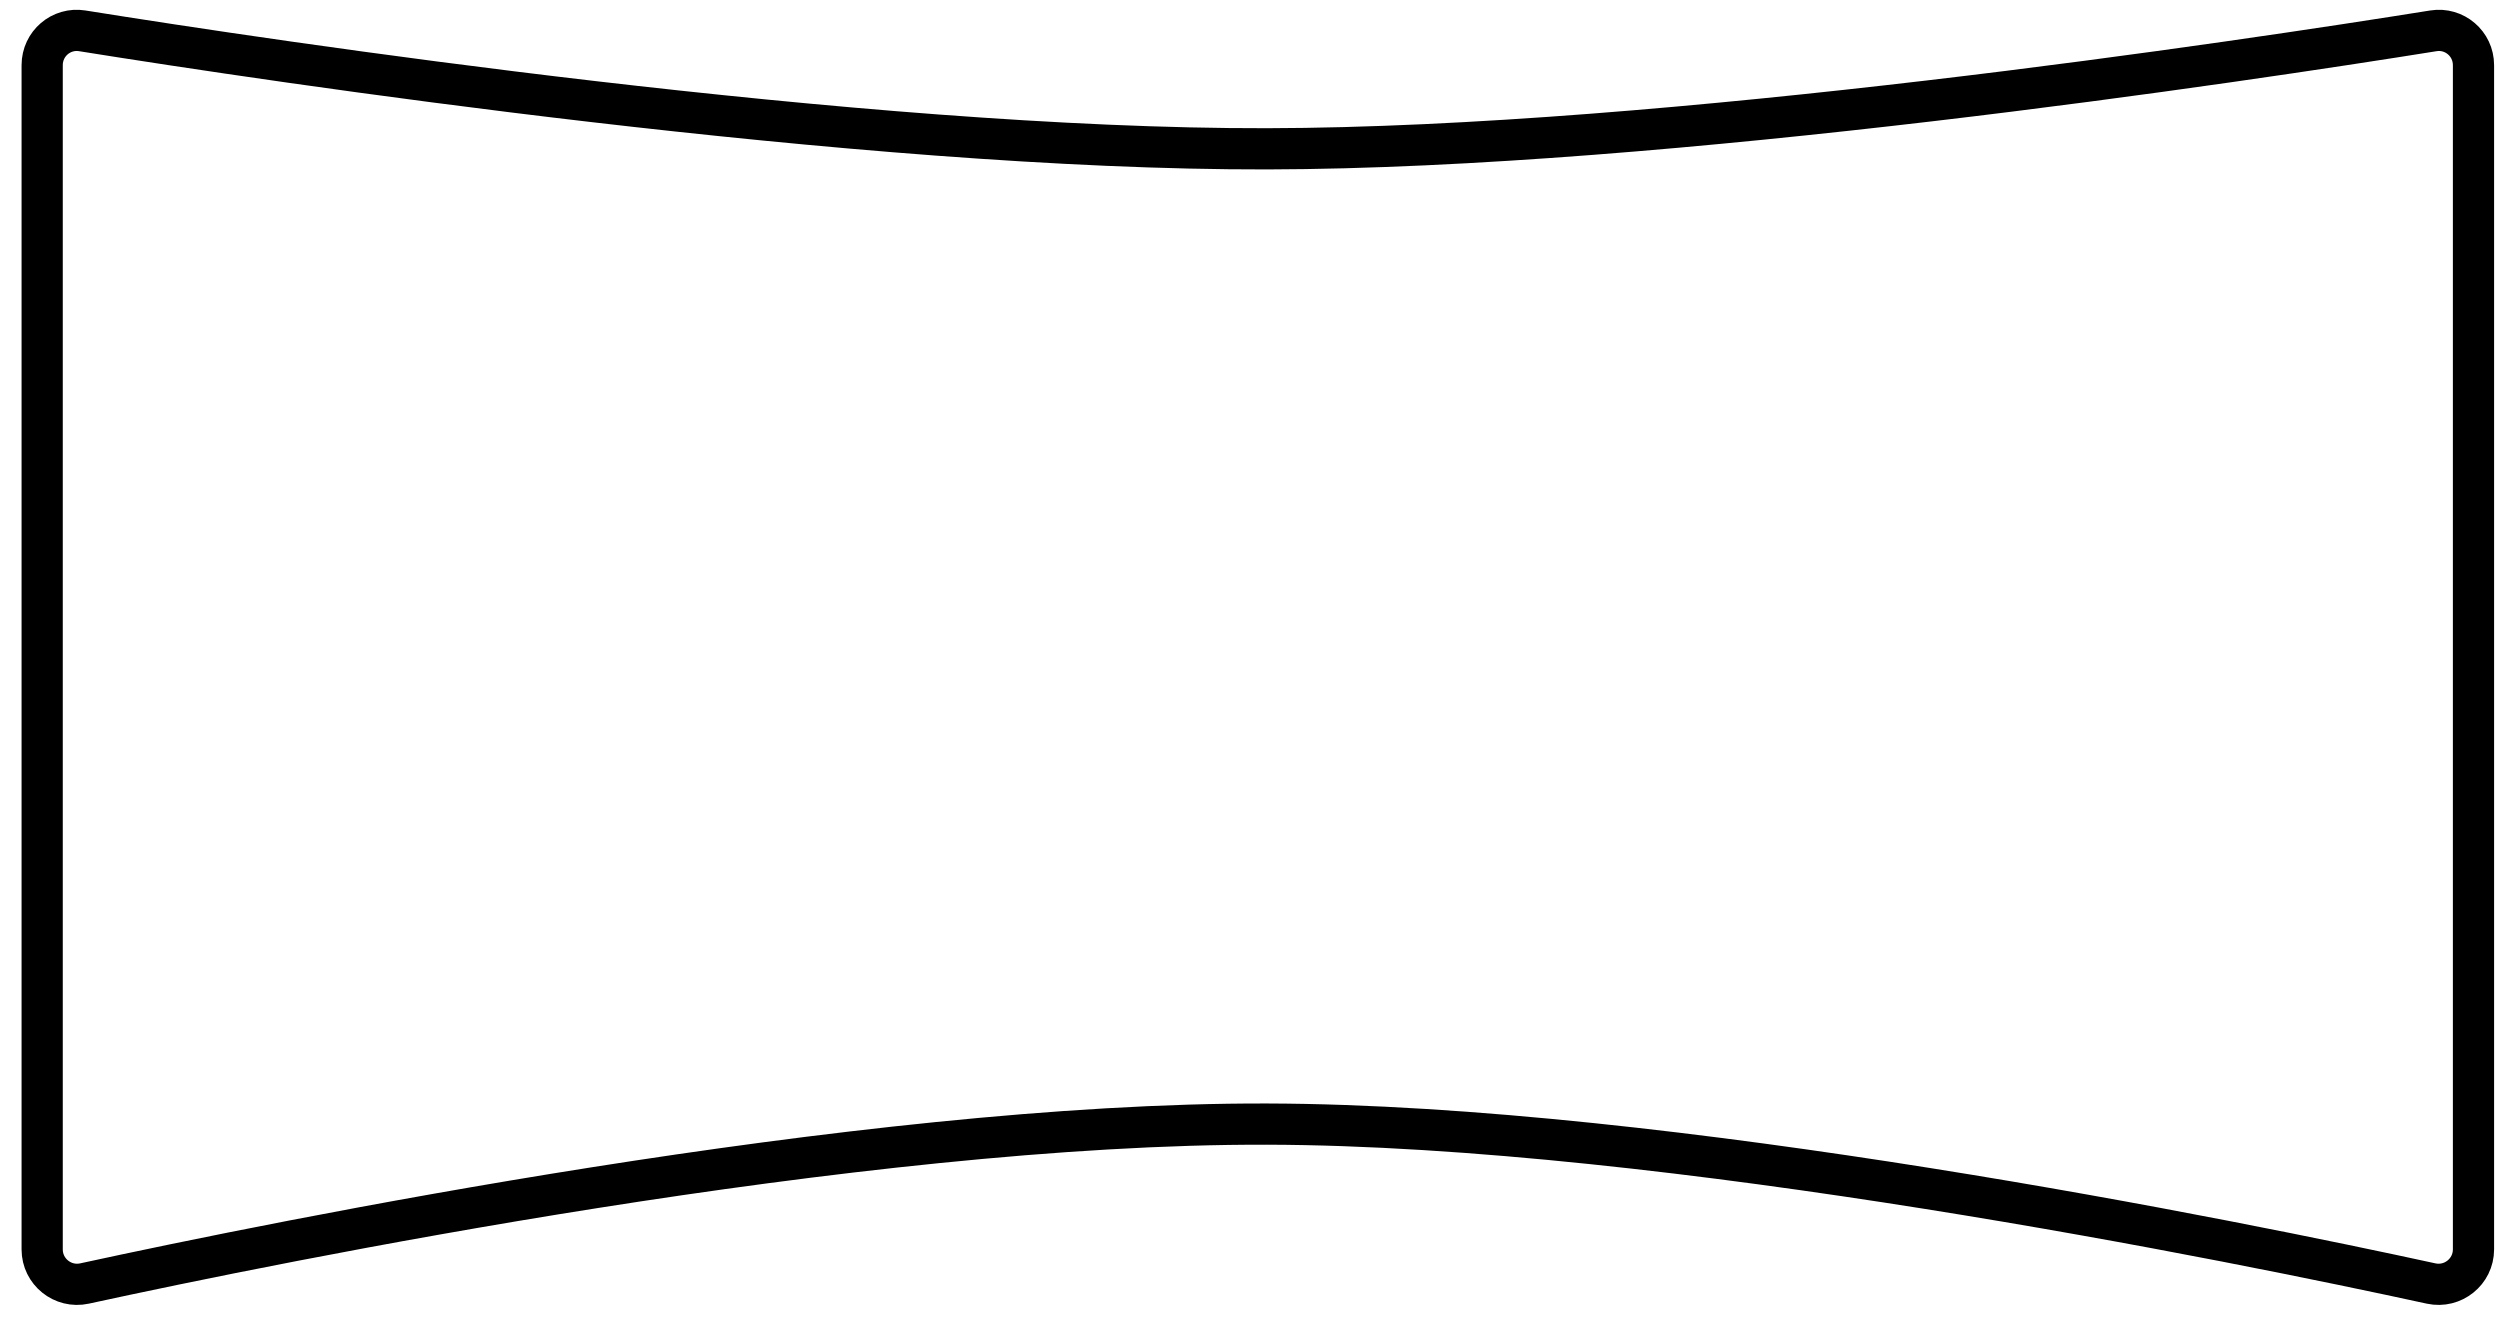 <?xml version="1.0" encoding="utf-8"?>
<svg xmlns="http://www.w3.org/2000/svg" width="91" height="48" viewBox="0 0 91 48" fill="none">
<path d="M88.577 1.122C89.341 1 90.034 1.59 90.035 2.371V45.48C90.034 46.288 89.285 46.892 88.493 46.72C81.469 45.19 60.735 40.956 46.123 40.917C31.269 40.877 10.167 45.177 3.075 46.72C2.283 46.892 1.535 46.289 1.535 45.48V2.372C1.535 1.59 2.227 1 2.992 1.122C9.98 2.241 31.303 5.447 46.122 5.417C60.699 5.387 81.657 2.23 88.577 1.122Z" stroke="black" stroke-width="1.5"/>
</svg>